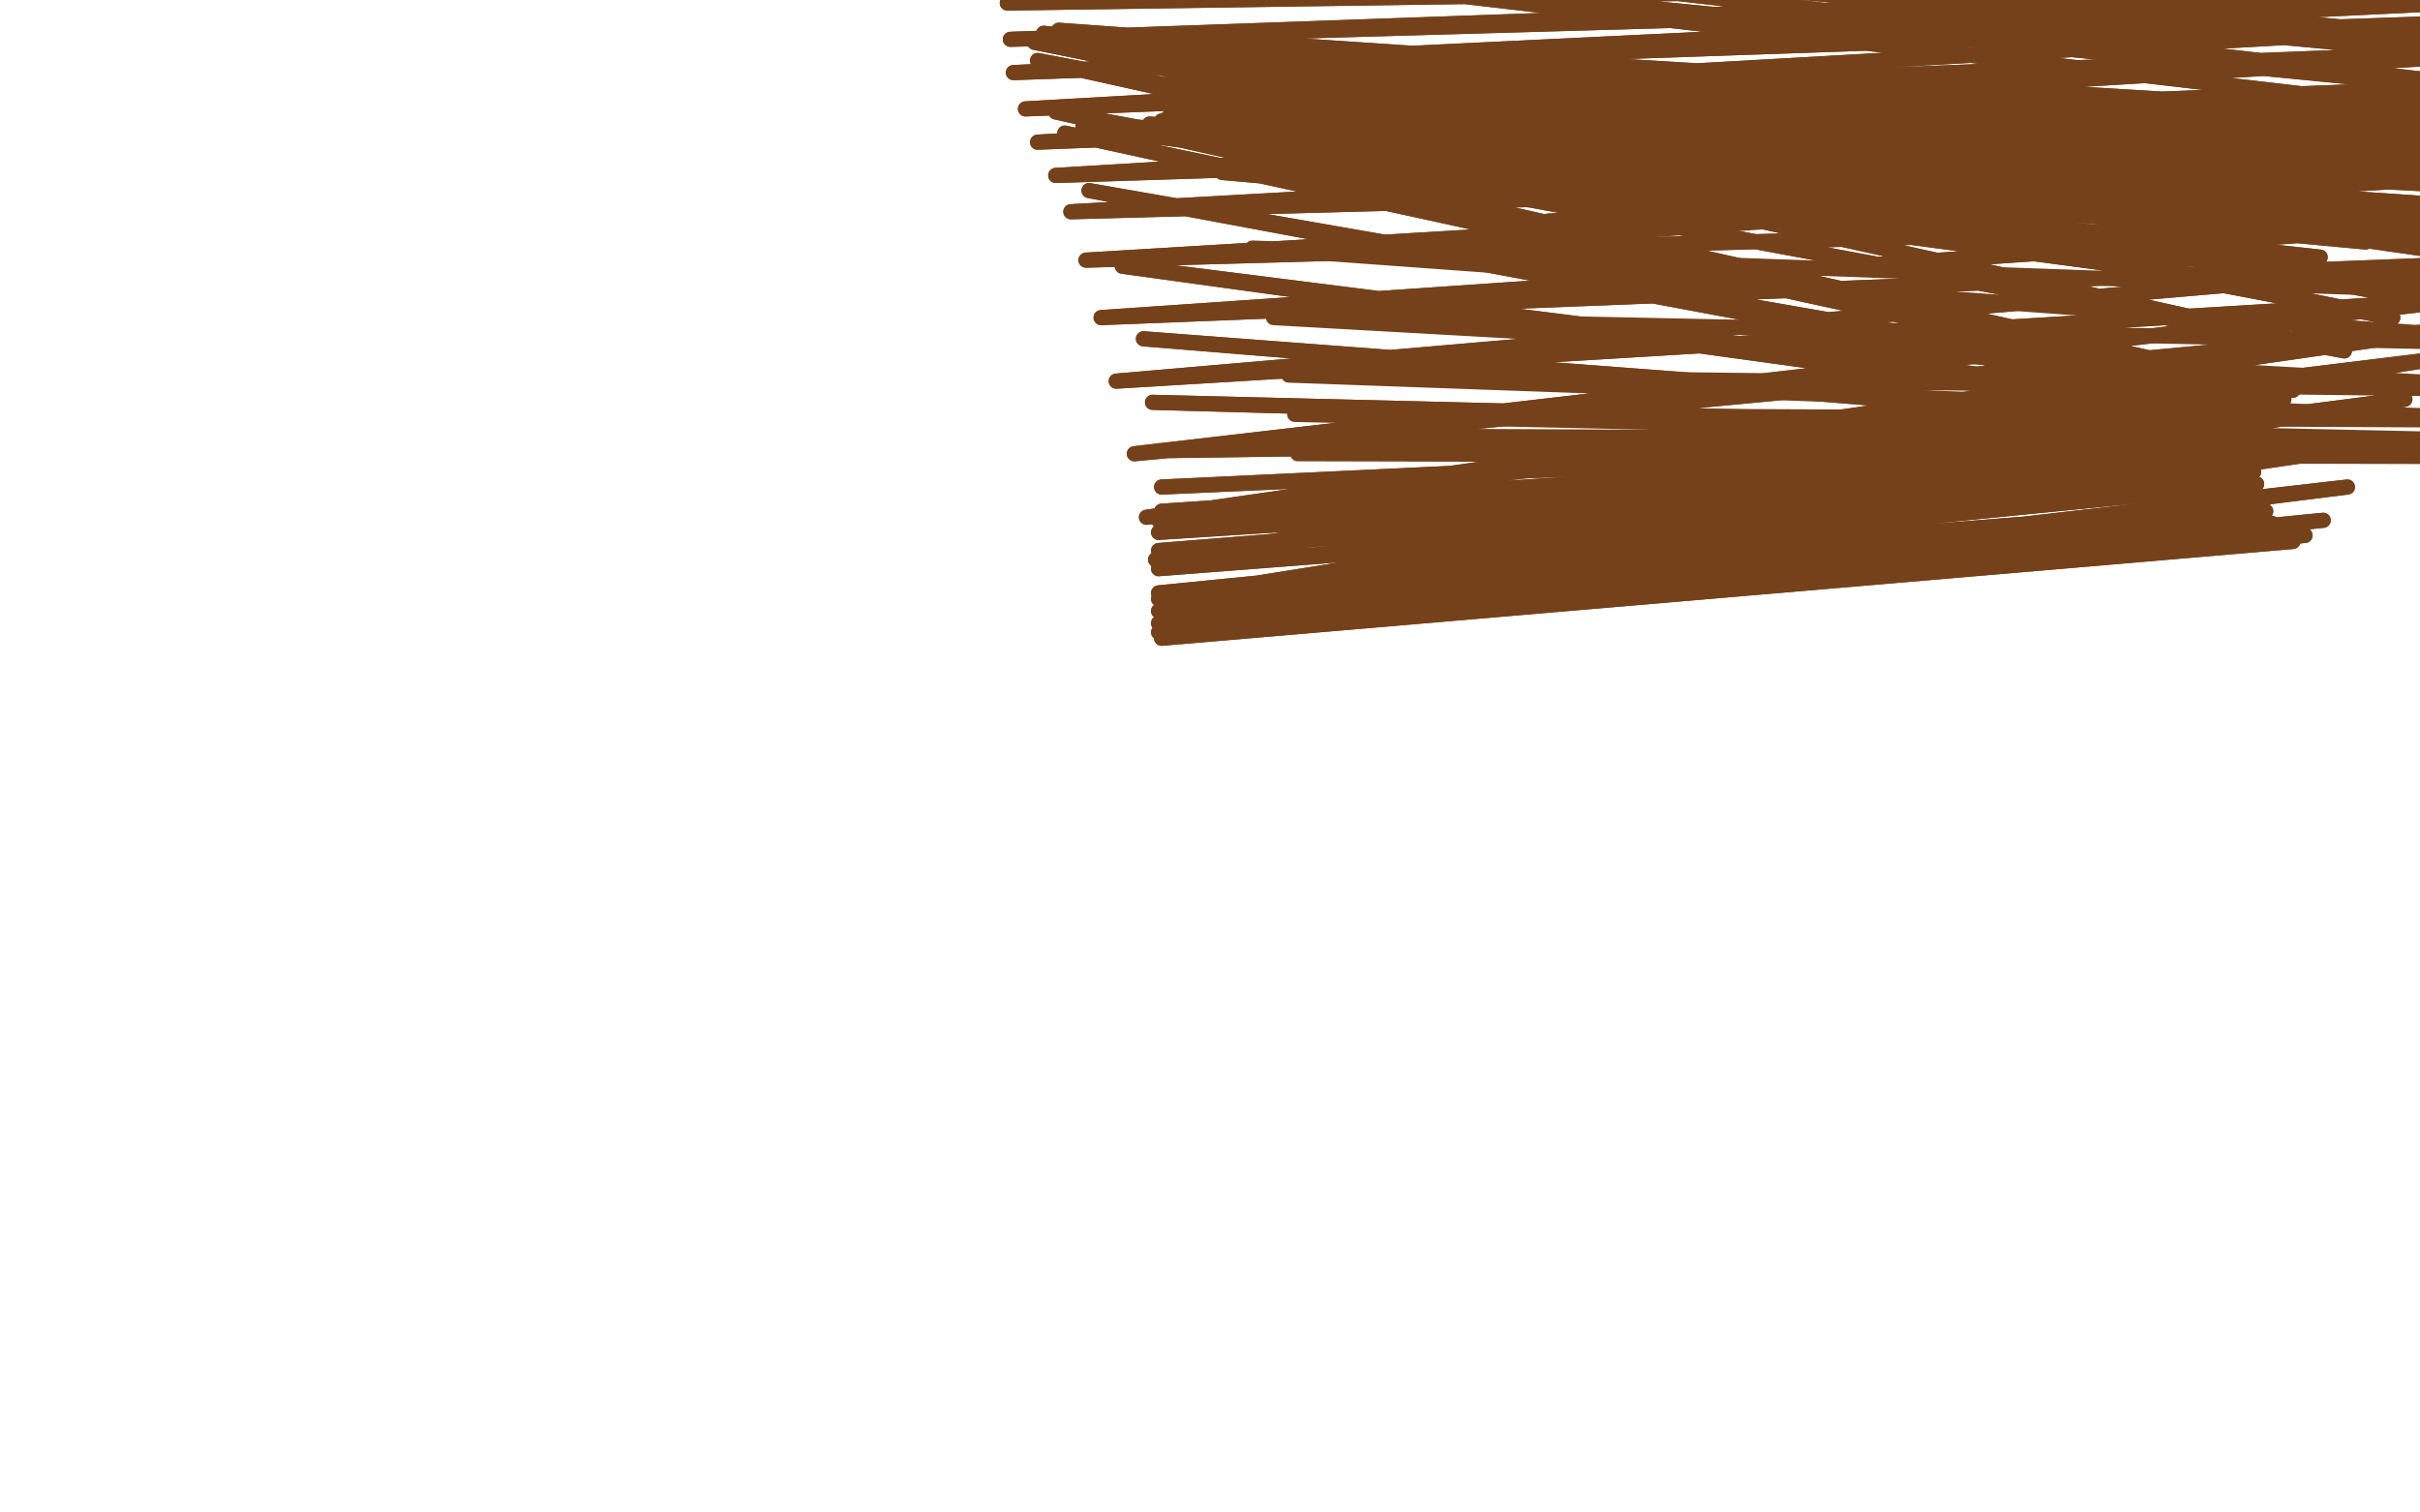 <?xml version="1.0" standalone="no"?>
<!DOCTYPE svg PUBLIC "-//W3C//DTD SVG 1.1//EN"
"http://www.w3.org/Graphics/SVG/1.1/DTD/svg11.dtd">

<svg width="800" height="500" version="1.1" xmlns="http://www.w3.org/2000/svg" xmlns:xlink="http://www.w3.org/1999/xlink" style="stroke-antialiasing: false"><desc>This SVG has been created on https://colorillo.com/</desc><rect x='0' y='0' width='800' height='500' style='fill: rgb(255,255,255); stroke-width:0' /><polyline points="834,87 834,87 834,87 370,20 370,20 834,87 834,87 370,20 370,20 841,85 841,85 370,20 370,20 847,83 847,83 374,20 374,20 854,81 854,81 383,19 383,19 862,80 862,80 390,20 390,20 870,77 870,77 400,22 400,22 904,66 441,36 912,63 451,40 919,60 462,44 926,58 471,48 932,55 480,51 937,53 488,55" style="fill: none; stroke: #74411a; stroke-width: 5; stroke-linejoin: round; stroke-linecap: round; stroke-antialiasing: false; stroke-antialias: 0; opacity: 1.0"/>
<polyline points="834,87 834,87 834,87 370,20 370,20 834,87 834,87 370,20 370,20 841,85 841,85 370,20 370,20 847,83 847,83 374,20 374,20 854,81 854,81 383,19 383,19 862,80 862,80 390,20 390,20 870,77 870,77 400,22 904,66 441,36 912,63 451,40 919,60 462,44 926,58 471,48 932,55 480,51 937,53 488,55 943,50 498,62 944,49 502,65 947,48 512,73 948,47 518,78" style="fill: none; stroke: #74411a; stroke-width: 5; stroke-linejoin: round; stroke-linecap: round; stroke-antialiasing: false; stroke-antialias: 0; opacity: 1.0"/>
<polyline points="358,42 358,42 358,42 741,93 741,93 358,42 358,42 741,93 741,93 358,42 358,42 741,93 741,93 358,42 358,42 741,93 741,93 362,42 362,42 741,93 741,93 366,43 366,43 756,89 756,89 371,43 767,85 376,42 782,80 380,41 797,74 384,40 812,68 386,39 825,62 389,38 837,58 391,35 847,54 391,34 851,53 392,32 858,50 391,29 864,48 390,27 868,46 388,25 873,45 386,23 877,43 382,20 880,42 378,18 882,42 373,17 883,42 366,14 883,43 357,11 876,48 350,10 856,63 345,11 832,78 342,13 800,99 342,14 791,105 343,20 775,116 349,37 758,129 352,44 755,132 360,63 751,136 371,88 748,140 378,112 746,142 381,133 746,143 383,149 745,144 384,161 745,145 384,169 744,147 383,172 744,150 383,176 744,153 383,182 745,156 383,188 746,160 383,196 748,167 383,198 749,169 383,202 751,173 383,206 753,176 383,209 754,178 384,210 756,179 384,211 758,179 384,211 762,177 384,211 768,172 384,210 776,161 384,206 786,147 383,198 795,132 382,185 803,119 379,171 809,109 375,150 815,99 369,126 821,87 364,105 831,73 359,86 842,57 354,70 854,42 349,58 865,27 343,47 875,15 339,36 886,5 335,24 894,-3 334,13 899,-7 333,1 905,-11 333,-9 910,-14 333,-18 914,-16 334,-25 917,-17 335,-29 919,-17 338,-33 920,-14 340,-34 920,-13 342,-34 918,-7 345,-33 909,9 348,-31 903,21 350,-30 900,26 356,-25 895,37 365,-15 890,46 383,12 882,63 395,33 873,79 404,57 863,98" style="fill: none; stroke: #74411a; stroke-width: 5; stroke-linejoin: round; stroke-linecap: round; stroke-antialiasing: false; stroke-antialias: 0; opacity: 1.0"/>
<polyline points="358,42 358,42 358,42 741,93 741,93 358,42 358,42 741,93 741,93 358,42 358,42 741,93 741,93 358,42 358,42 741,93 741,93 362,42 362,42 741,93 741,93 366,43 366,43 756,89 371,43 767,85 376,42 782,80 380,41 797,74 384,40 812,68 386,39 825,62 389,38 837,58 391,35 847,54 391,34 851,53 392,32 858,50 391,29 864,48 390,27 868,46 388,25 873,45 386,23 877,43 382,20 880,42 378,18 882,42 373,17 883,42 366,14 883,43 357,11 876,48 350,10 856,63 345,11 832,78 342,13 800,99 342,14 791,105 343,20 775,116 349,37 758,129 352,44 755,132 360,63 751,136 371,88 748,140 378,112 746,142 381,133 746,143 383,149 745,144 384,161 745,145 384,169 744,147 383,172 744,150 383,176 744,153 383,182 745,156 383,188 746,160 383,196 748,167 383,198 749,169 383,202 751,173 383,206 753,176 383,209 754,178 384,210 756,179 384,211 758,179 384,211 762,177 384,211 768,172 384,210 776,161 384,206 786,147 383,198 795,132 382,185 803,119 379,171 809,109 375,150 815,99 369,126 821,87 364,105 831,73 359,86 842,57 354,70 854,42 349,58 865,27 343,47 875,15 339,36 886,5 335,24 894,-3 334,13 899,-7 333,1 905,-11 333,-9 910,-14 333,-18 914,-16 334,-25 917,-17 335,-29 919,-17 338,-33 920,-14 340,-34 920,-13 342,-34 918,-7 345,-33 909,9 348,-31 903,21 350,-30 900,26 356,-25 895,37 365,-15 890,46 383,12 882,63 395,33 873,79 404,57 863,98 414,82 855,114 421,105 849,129 426,124 845,139 428,137 842,146 429,144 840,151 429,150 840,151" style="fill: none; stroke: #74411a; stroke-width: 5; stroke-linejoin: round; stroke-linecap: round; stroke-antialiasing: false; stroke-antialias: 0; opacity: 1.0"/>
</svg>

